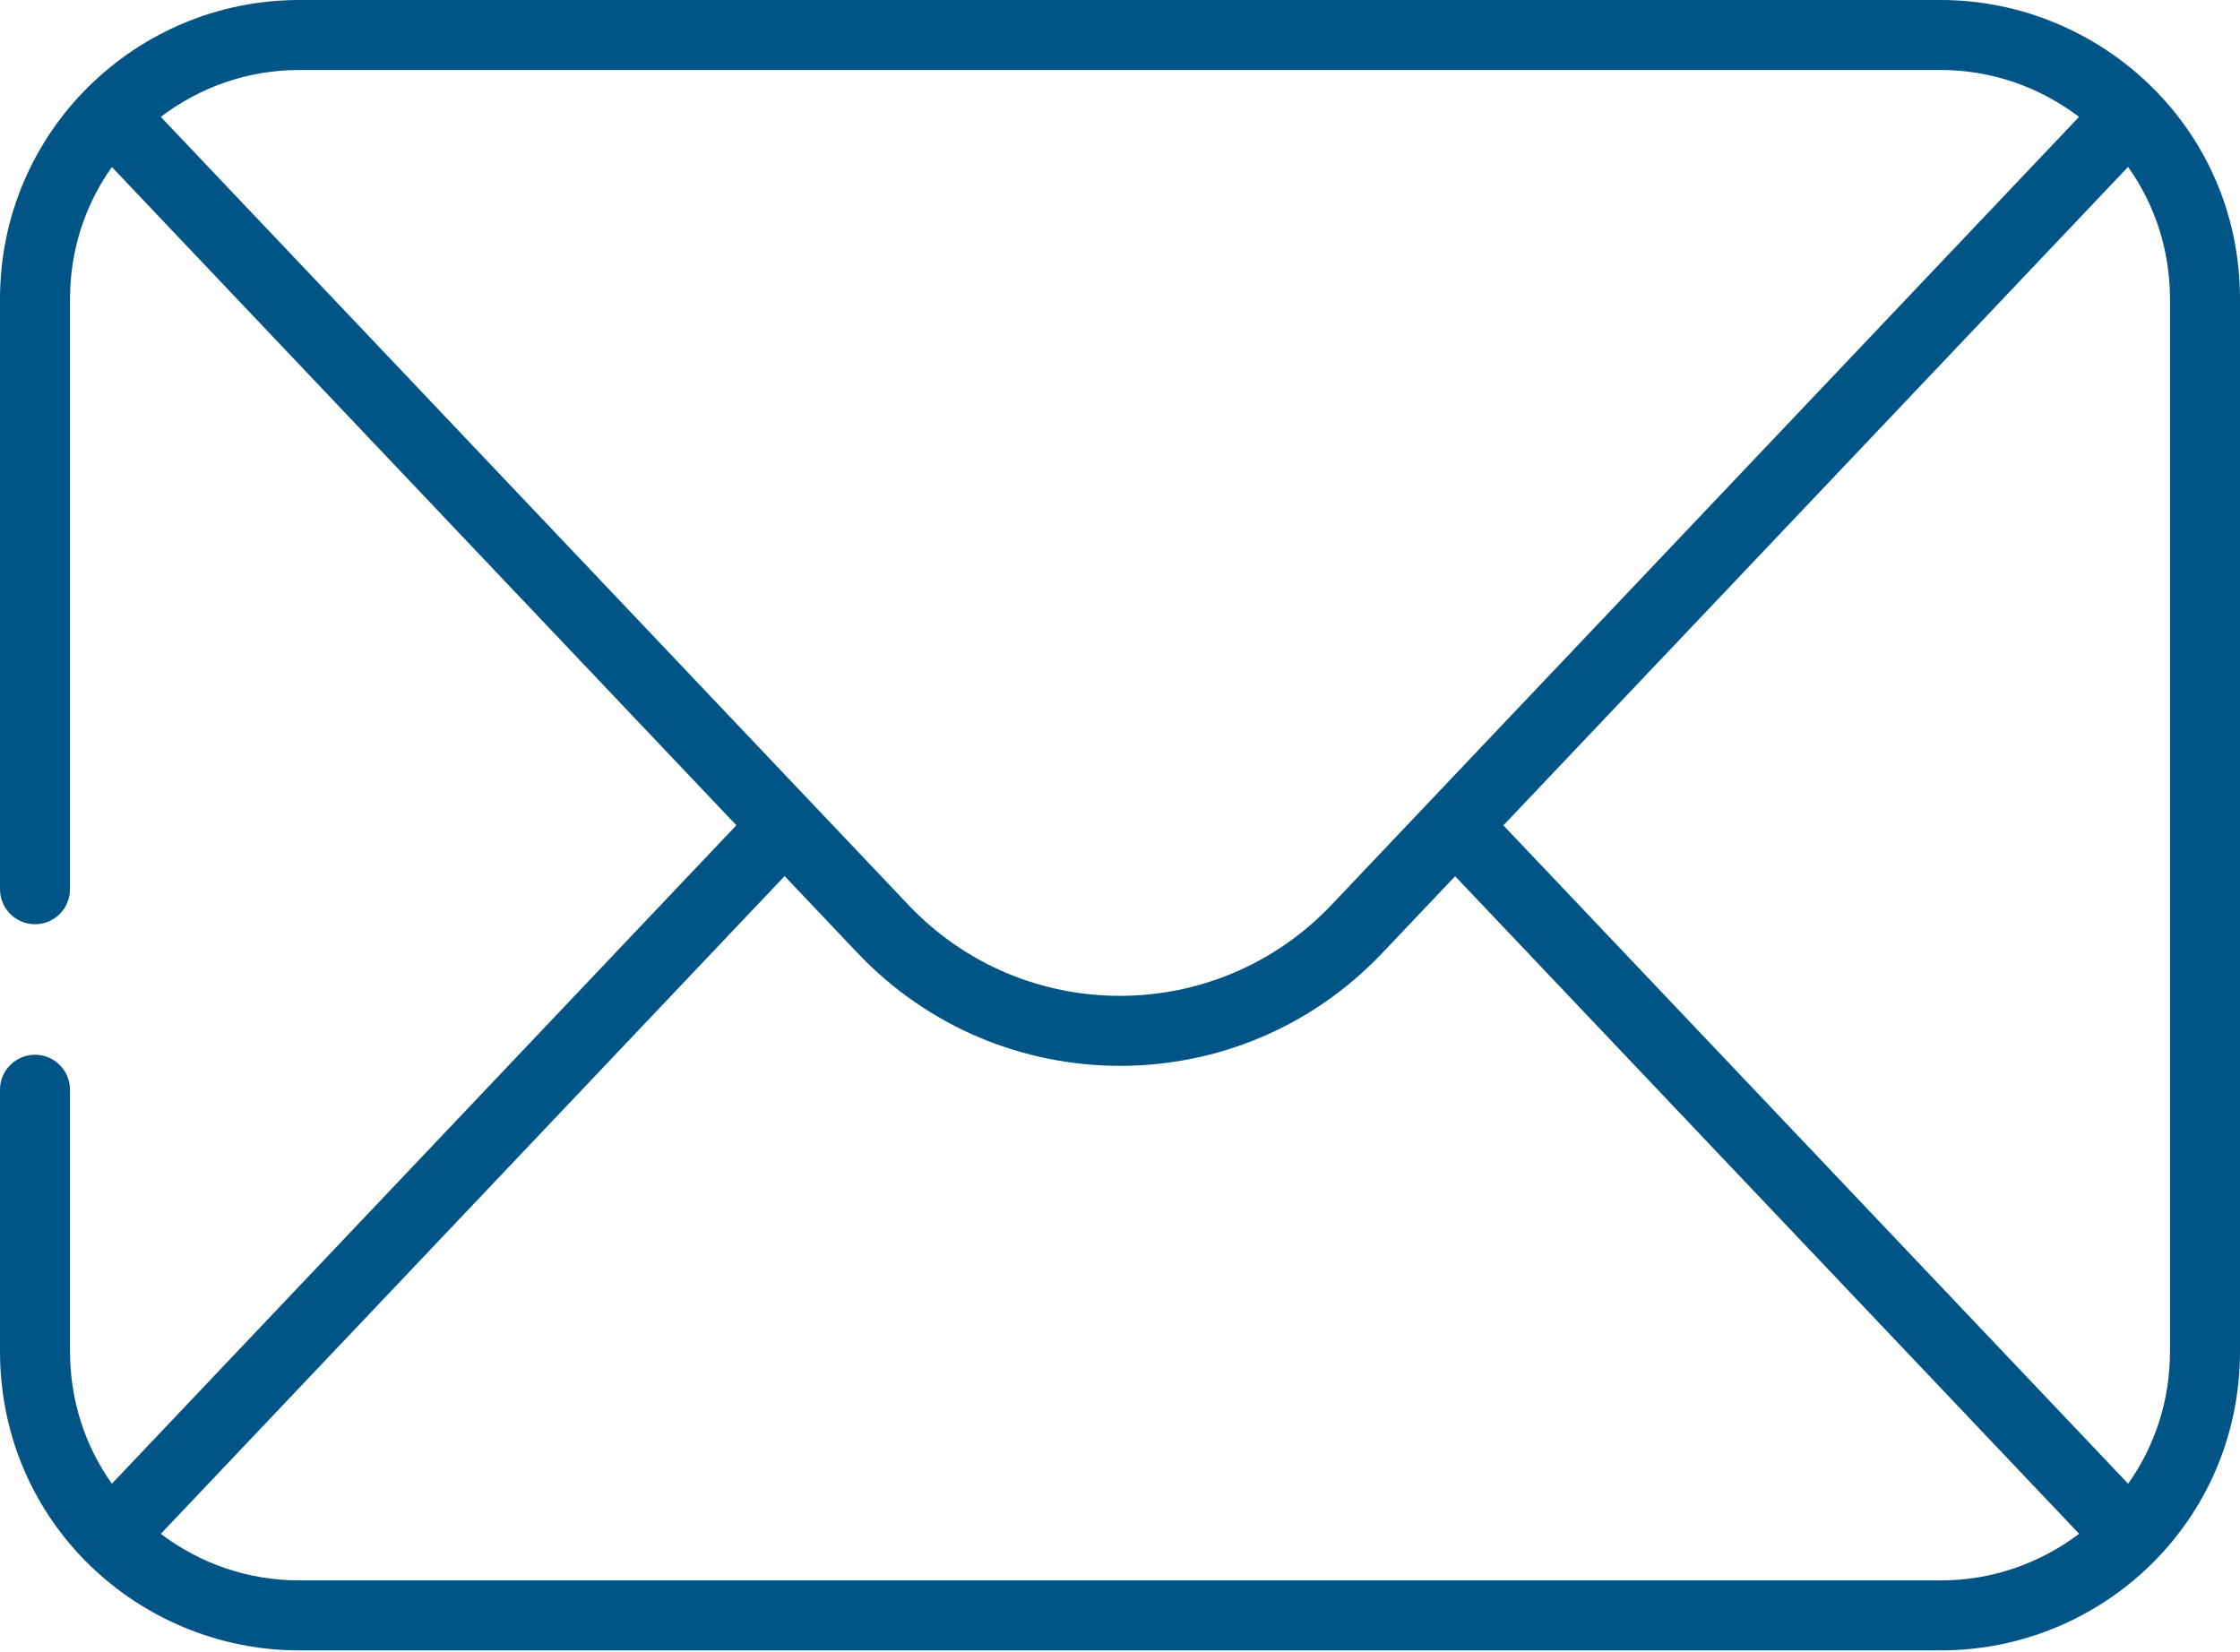 <svg width="80" height="59" viewBox="0 0 80 59" fill="none" xmlns="http://www.w3.org/2000/svg">
<path d="M69.312 0H10.687C4.864 0 0 4.695 0 10.687V31.763C0 32.453 0.56 33.013 1.25 33.013C1.94 33.013 2.5 32.453 2.5 31.763V10.687C2.5 8.957 3.029 7.325 3.996 5.966L26.299 29.478L3.996 52.997C3.029 51.638 2.5 50 2.5 48.263V38.925C2.5 38.235 1.94 37.675 1.25 37.675C0.56 37.675 0 38.235 0 38.925V48.263C0 54.39 4.973 58.951 10.687 58.951H69.313C75.088 58.951 80 54.333 80 48.263V10.687C80 4.526 74.968 0 69.312 0ZM69.312 2.5C71.109 2.5 72.821 3.093 74.252 4.174C67.5 11.292 54.266 25.244 47.55 32.325C43.46 36.636 36.568 36.669 32.446 32.326C25.715 25.23 12.479 11.276 5.742 4.174C7.166 3.093 8.88 2.5 10.687 2.5L69.312 2.5ZM10.687 56.45C8.876 56.45 7.163 55.862 5.743 54.787L28.022 31.294L30.632 34.045C35.706 39.393 44.251 39.435 49.364 34.044L51.969 31.298L74.255 54.786C72.828 55.861 71.115 56.451 69.312 56.451H10.687V56.45ZM77.5 48.263C77.5 50.001 76.971 51.638 76.005 52.997L53.692 29.481L76.002 5.962C76.97 7.32 77.5 8.955 77.5 10.687V48.263H77.5Z" fill="#005586"/>
</svg>
